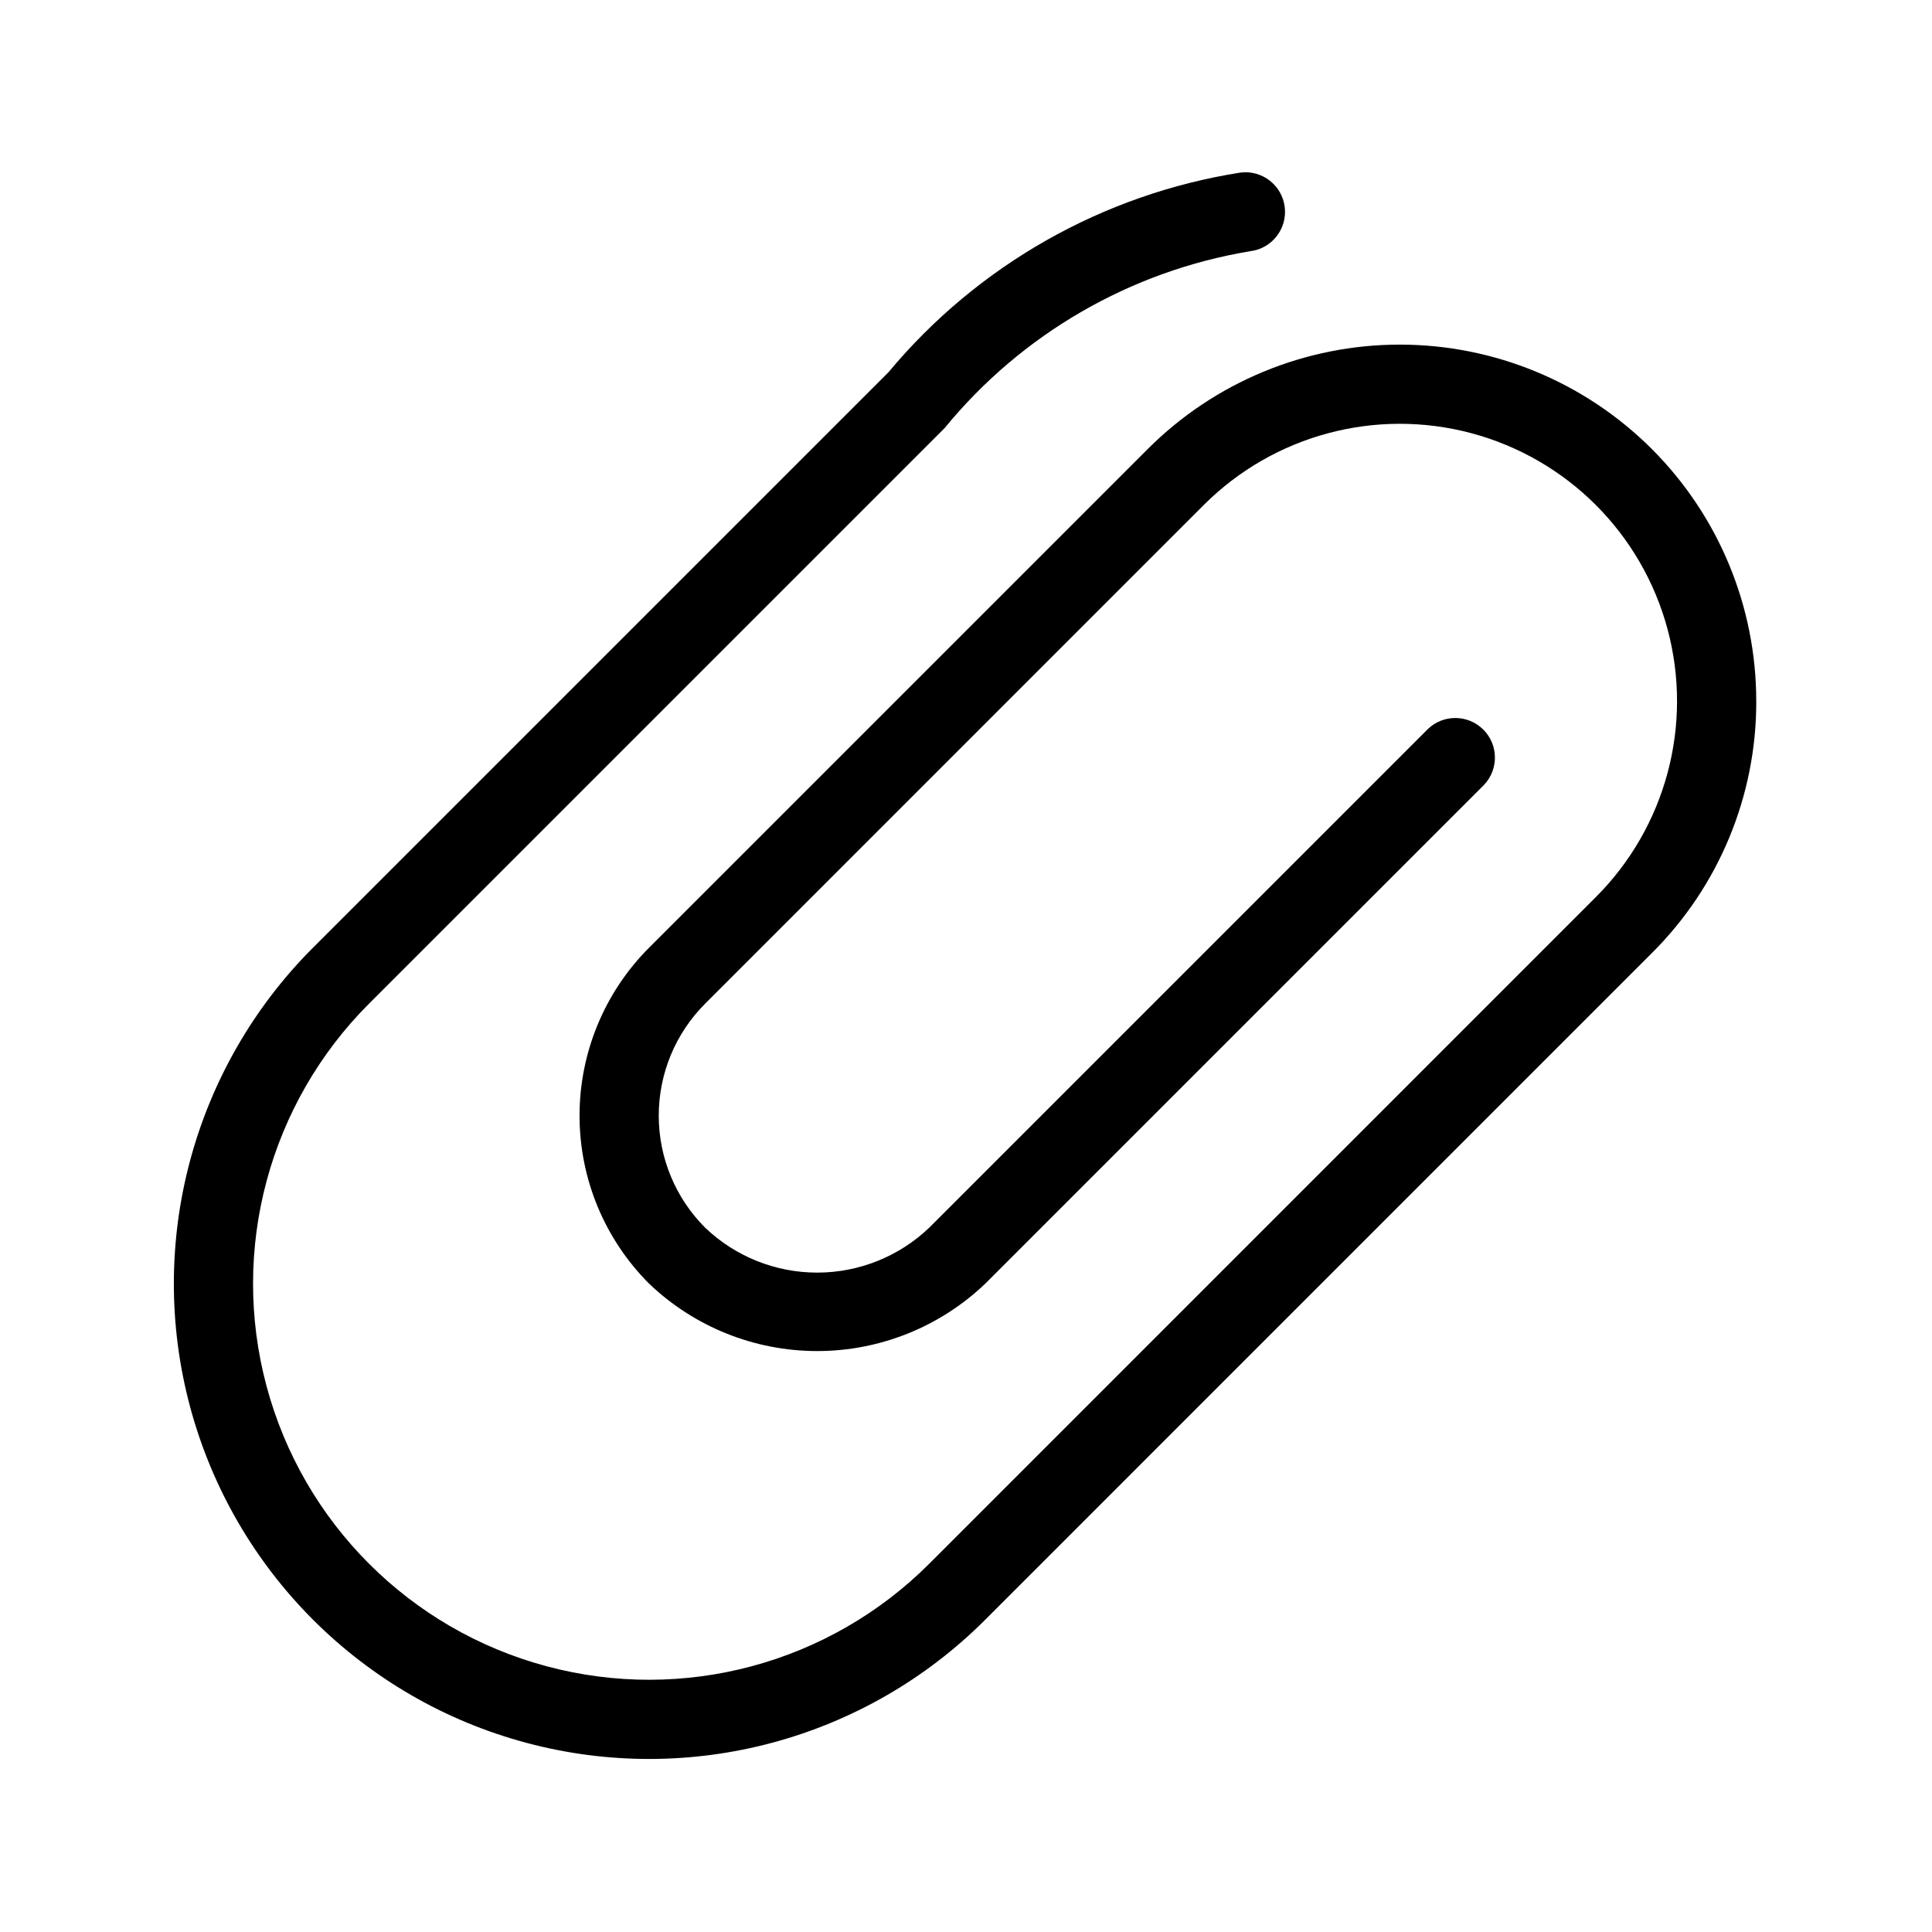 <?xml version="1.0" encoding="UTF-8"?>
<!-- Uploaded to: ICON Repo, www.svgrepo.com, Generator: ICON Repo Mixer Tools -->
<svg fill="#000000" width="800px" height="800px" version="1.1" viewBox="144 144 512 512" xmlns="http://www.w3.org/2000/svg">
 <path d="m609.43 329.79c0.062 25.066-9.902 49.117-27.676 66.789l-176.66 176.67c-31.82 31.82-78.195 44.246-121.66 32.602-43.469-11.645-77.418-45.598-89.066-89.062-11.645-43.465 0.781-89.844 32.602-121.66l152.53-152.53h-0.004c23.652-28.359 56.809-47.152 93.289-52.871 5.758-0.695 10.988 3.406 11.684 9.164 0.695 5.758-3.406 10.988-9.164 11.684-31.781 5.285-60.555 21.938-80.965 46.863l-152.53 152.53c-26.52 26.516-36.875 65.164-27.168 101.39 9.703 36.223 37.996 64.516 74.219 74.219 36.223 9.707 74.871-0.648 101.39-27.164l176.66-176.67c18.562-18.562 25.812-45.617 19.016-70.973-6.793-25.355-26.598-45.16-51.953-51.957-25.355-6.793-52.41 0.457-70.973 19.02l-132.13 132.14c-7.875 7.875-12.297 18.555-12.297 29.691 0 11.133 4.422 21.812 12.297 29.688 7.996 7.637 18.629 11.902 29.691 11.902 11.059 0 21.691-4.266 29.688-11.902l132.13-132.13c4.117-3.977 10.664-3.922 14.715 0.129 4.047 4.047 4.106 10.594 0.125 14.711l-132.13 132.13c-11.996 11.457-27.945 17.852-44.531 17.852-16.59 0-32.535-6.394-44.531-17.852-11.812-11.809-18.445-27.828-18.445-44.531s6.633-32.719 18.445-44.531l132.13-132.13c17.715-17.719 41.742-27.672 66.797-27.676 25.059 0 49.086 9.957 66.801 27.672 17.719 17.719 27.668 41.75 27.668 66.805z"/>
</svg>